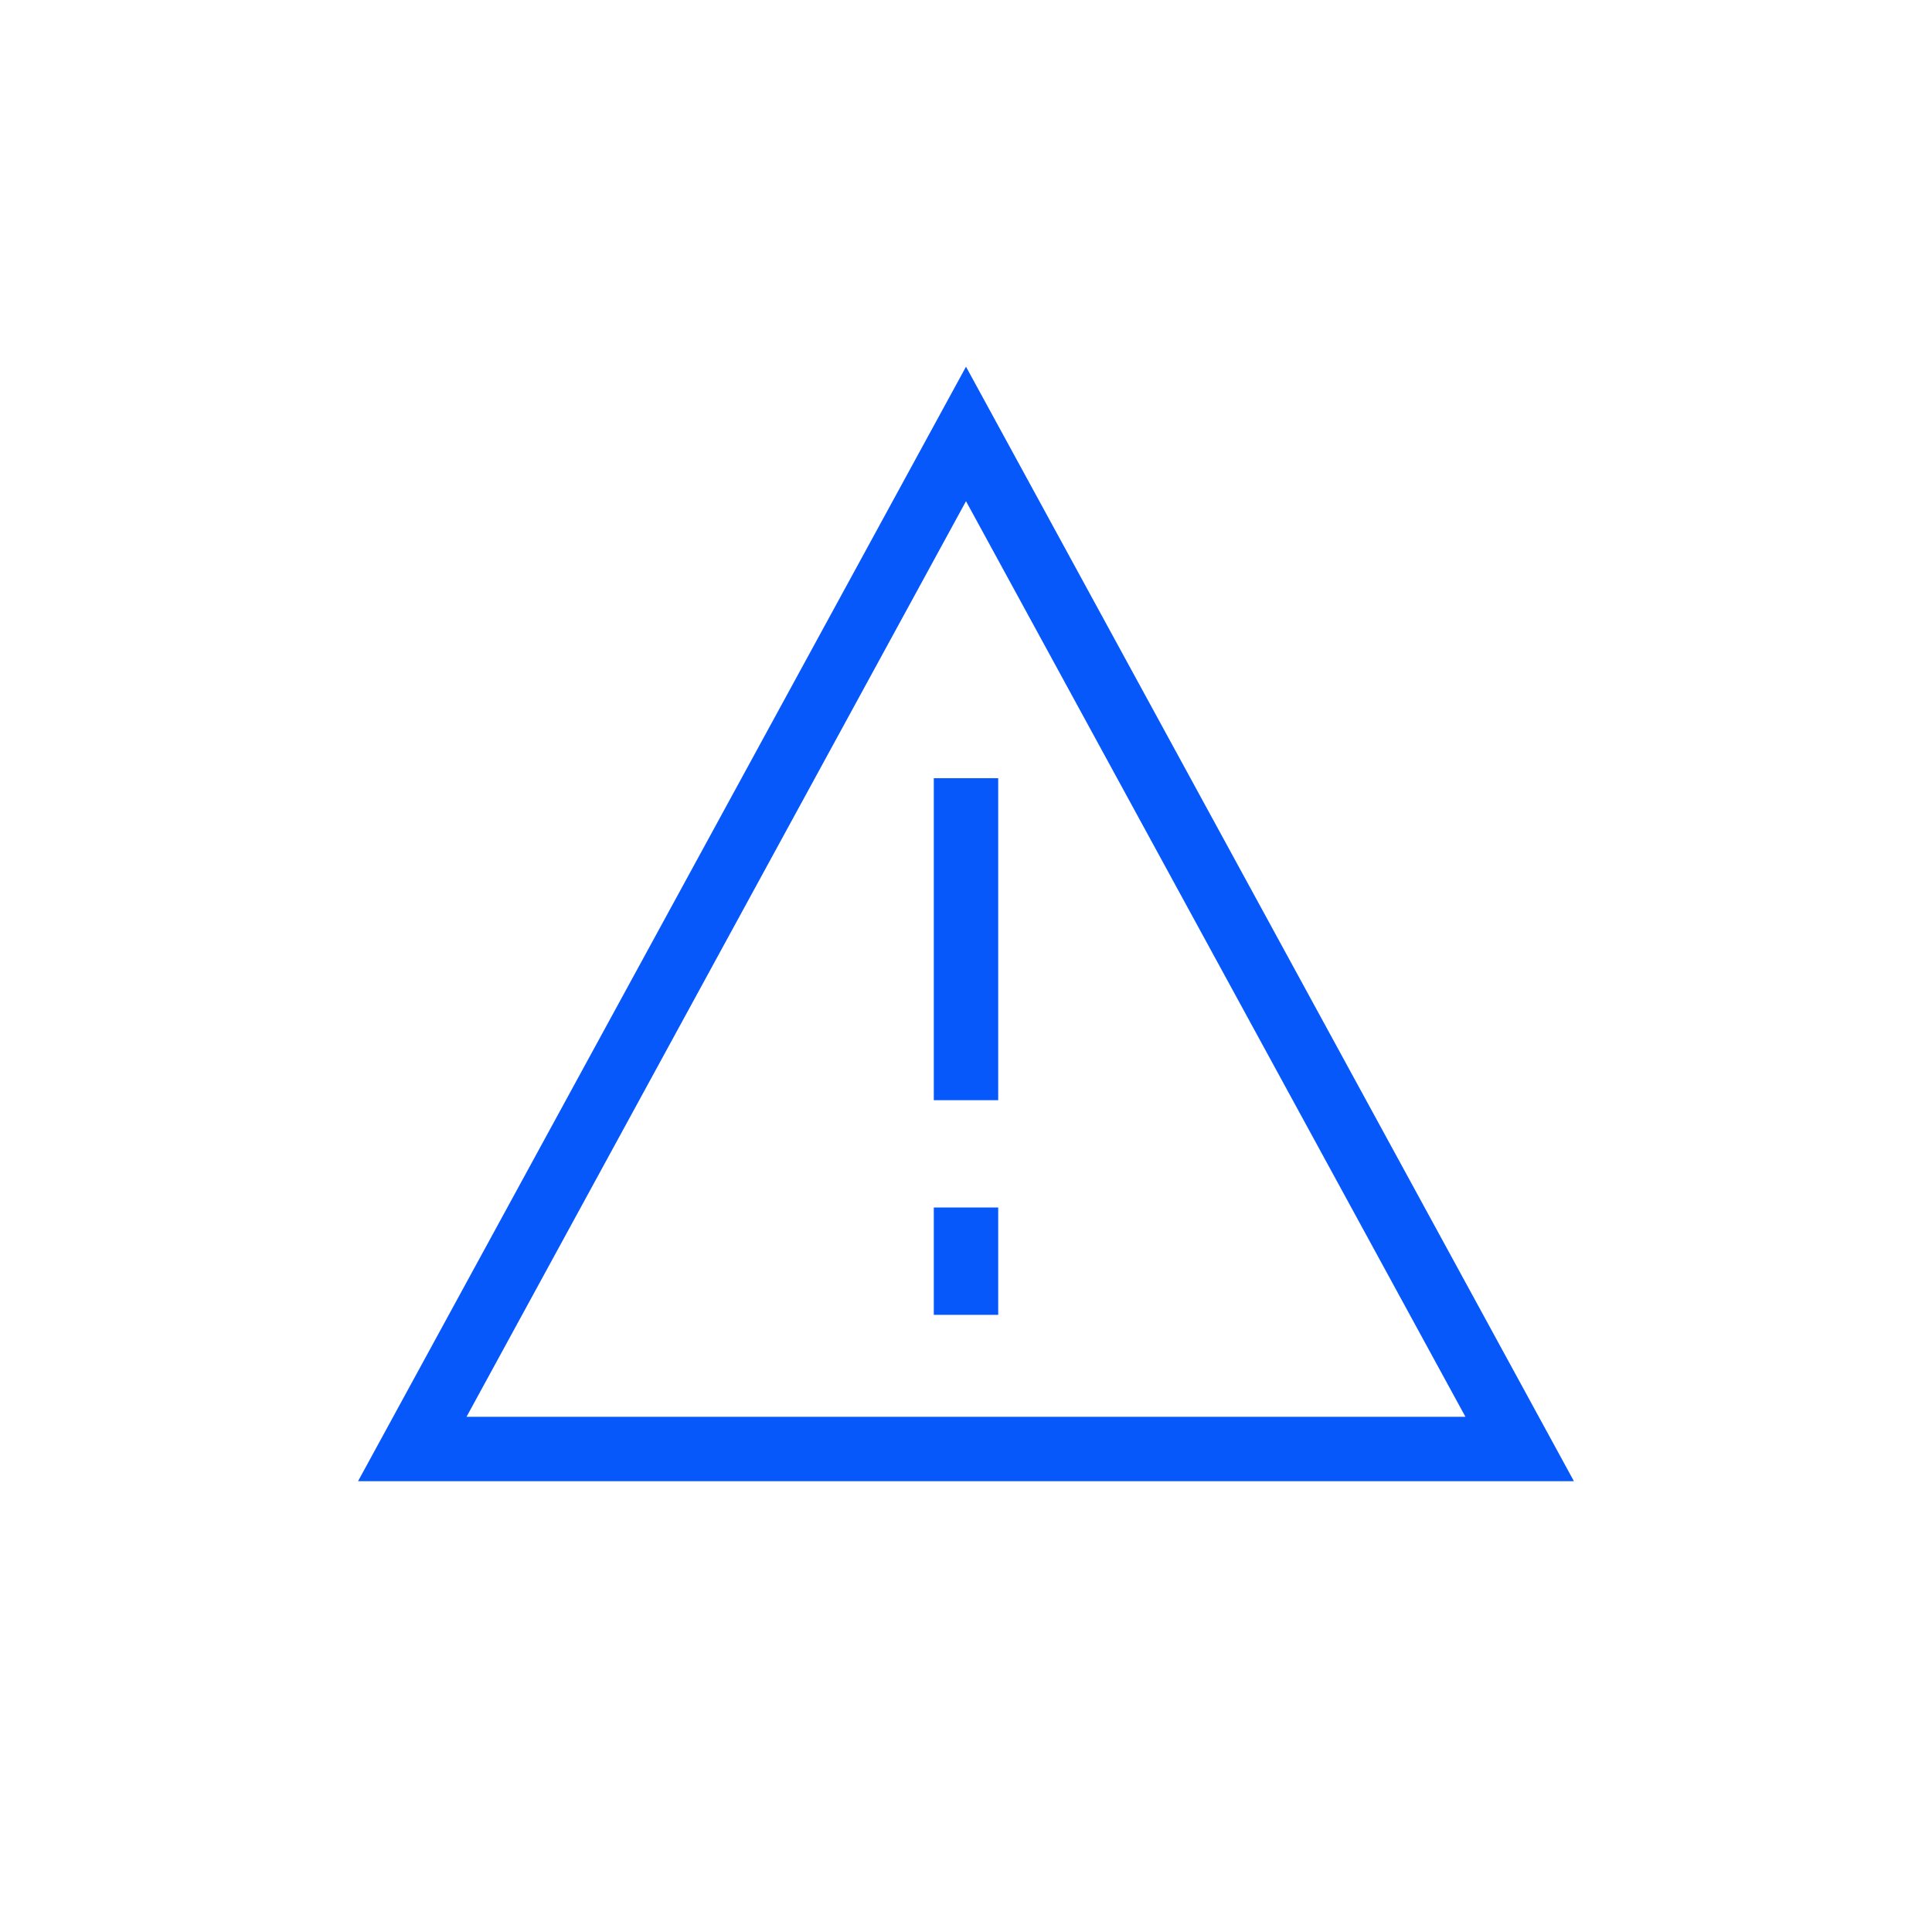 <svg width="48" height="48" viewBox="0 0 48 48" fill="none" xmlns="http://www.w3.org/2000/svg">
<path d="M24 10.781L37.756 36H10.243L24 10.781Z" stroke="#0658FA" stroke-width="1.6"/>
<path d="M24 19.334V27.334" stroke="#0658FA" stroke-width="1.6"/>
<path d="M24 30V32.667" stroke="#0658FA" stroke-width="1.6"/>
</svg>
